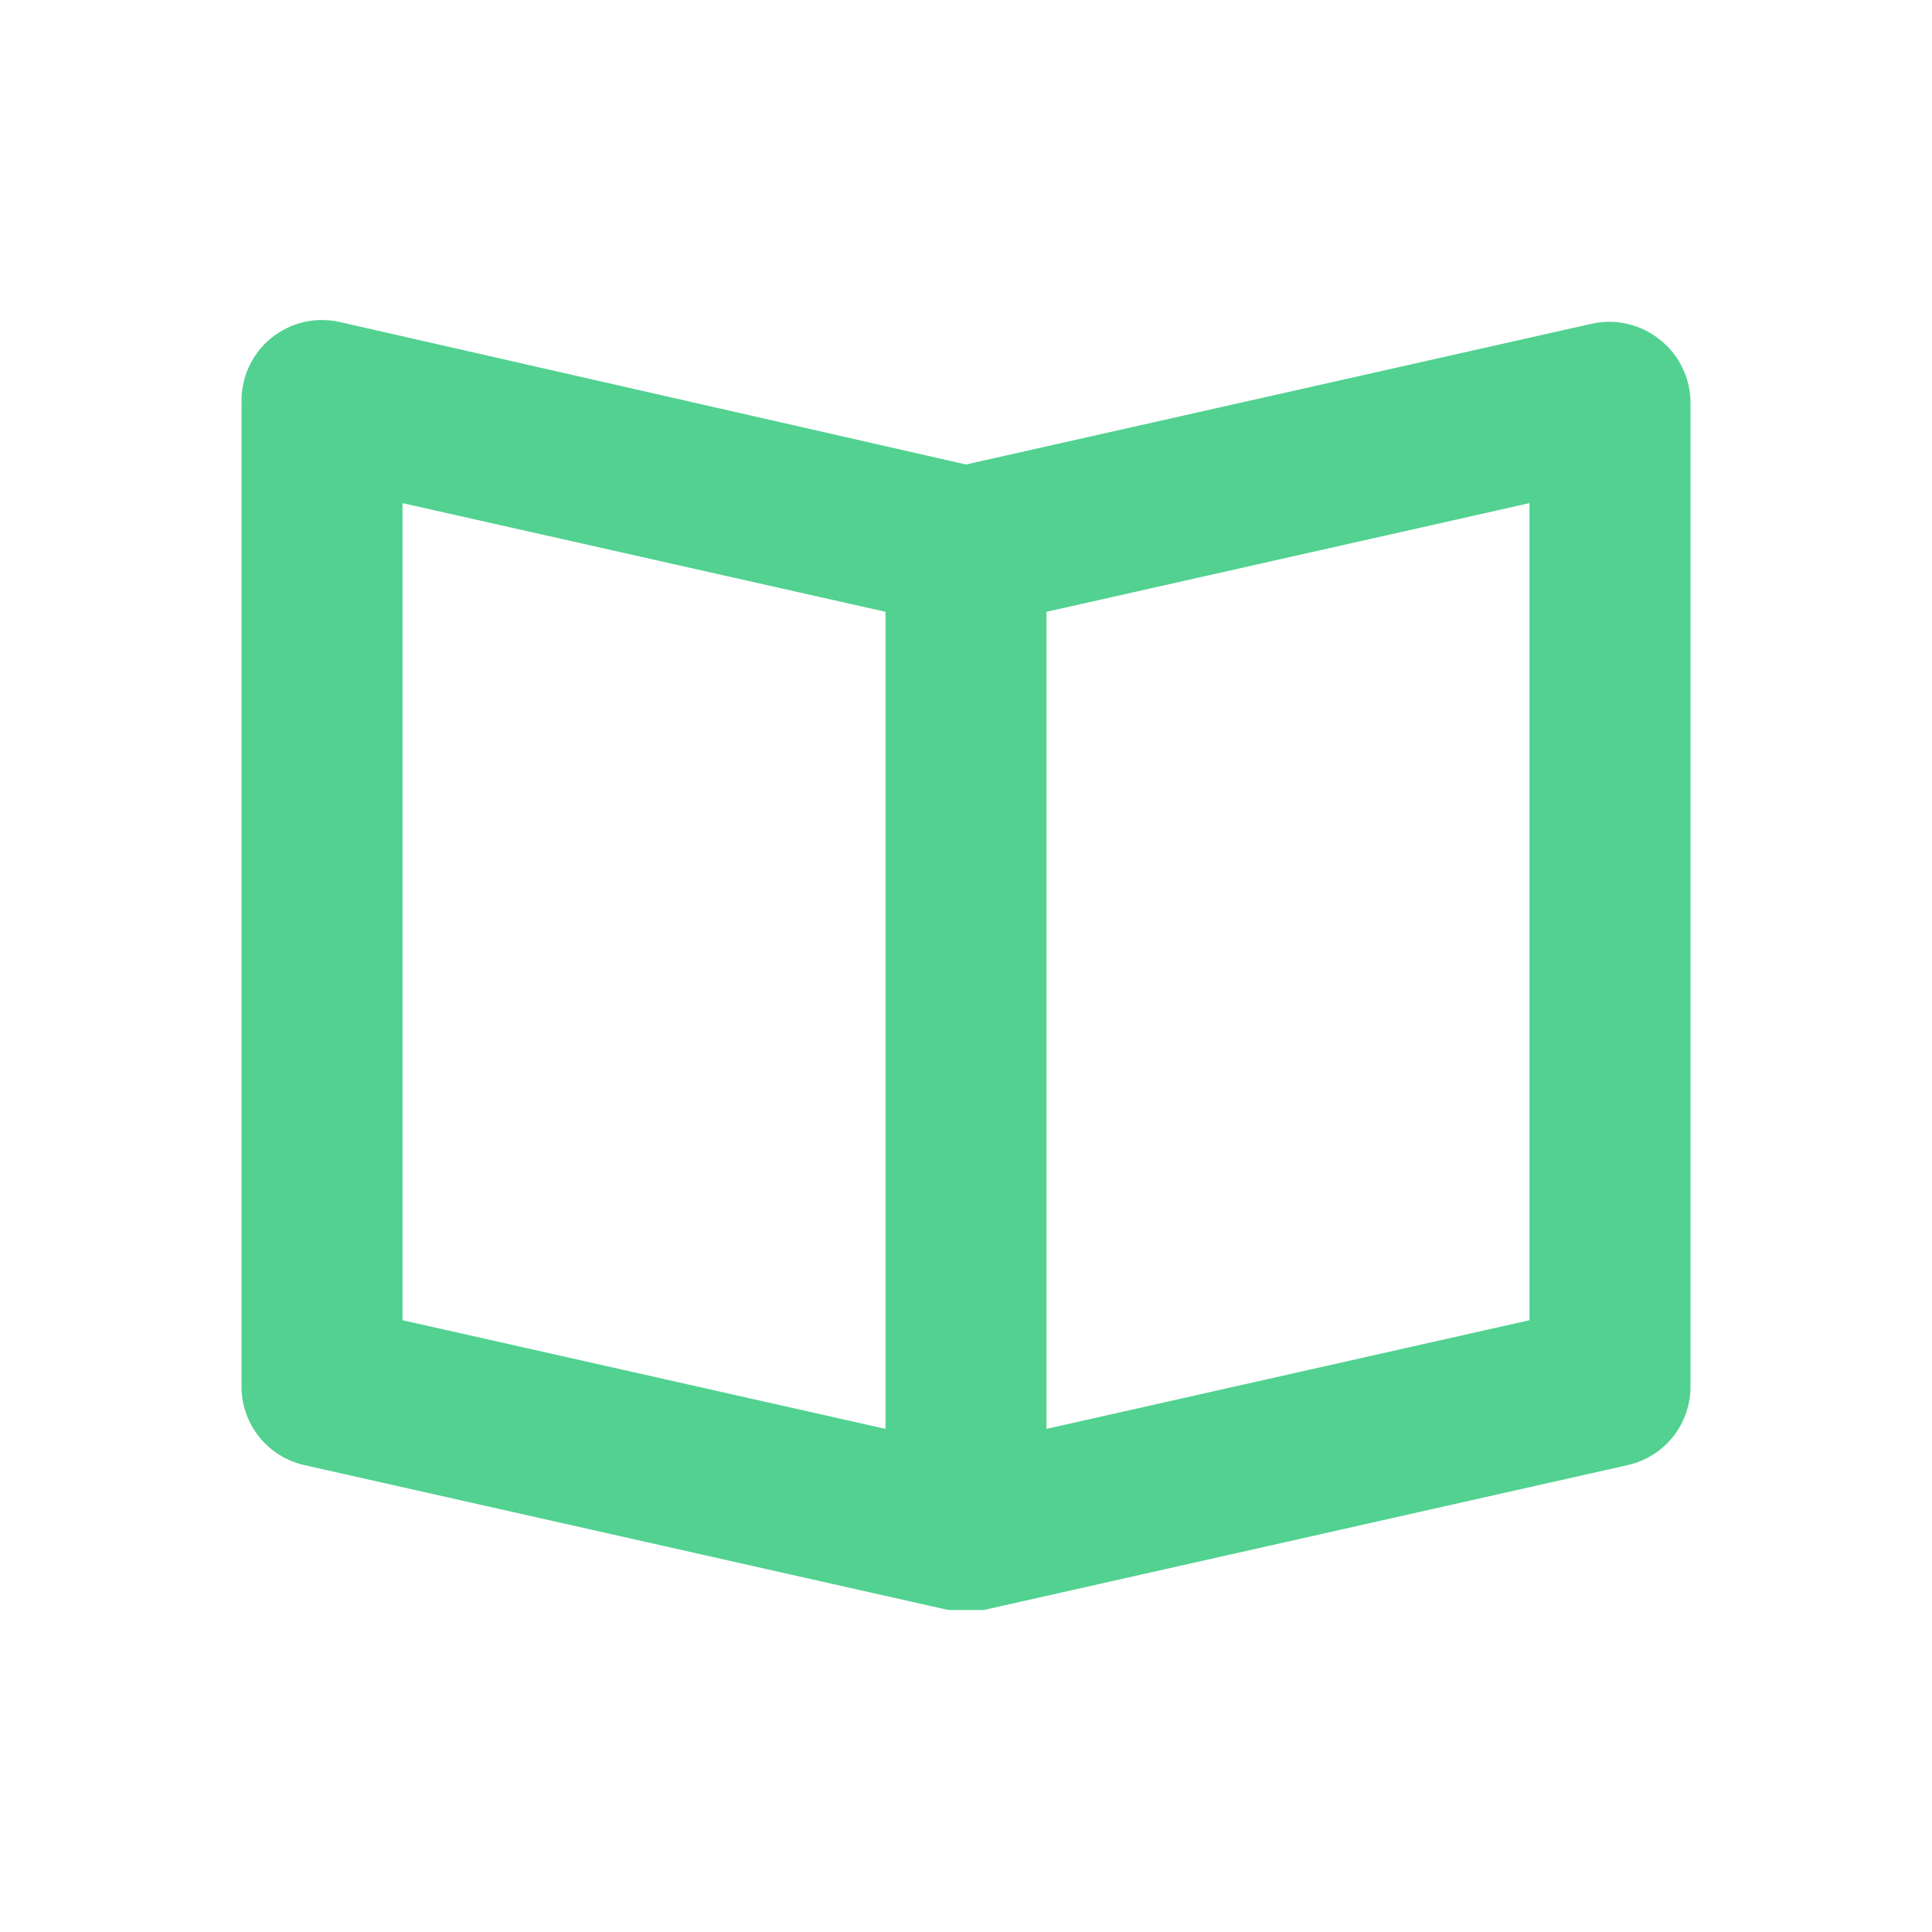<svg width="24" height="24" viewBox="0 0 24 24" fill="none" xmlns="http://www.w3.org/2000/svg">
<path d="M20.62 4.22C20.504 4.126 20.368 4.059 20.223 4.025C20.078 3.99 19.926 3.989 19.78 4.02L12 5.77L4.22 4C4.072 3.967 3.918 3.967 3.77 4.002C3.622 4.037 3.484 4.106 3.366 4.202C3.248 4.299 3.154 4.421 3.091 4.559C3.028 4.697 2.997 4.848 3 5V17.2C2.995 17.431 3.069 17.657 3.212 17.84C3.354 18.022 3.555 18.149 3.78 18.2L11.78 20H12.22L20.22 18.2C20.446 18.149 20.647 18.022 20.789 17.84C20.931 17.657 21.006 17.431 21 17.2V5C21 4.85 20.965 4.702 20.899 4.567C20.834 4.432 20.738 4.313 20.62 4.22ZM5 6.25L11 7.6V17.75L5 16.4V6.25ZM19 16.4L13 17.75V7.6L19 6.25V16.4Z" fill="#52D191"/>
</svg>
